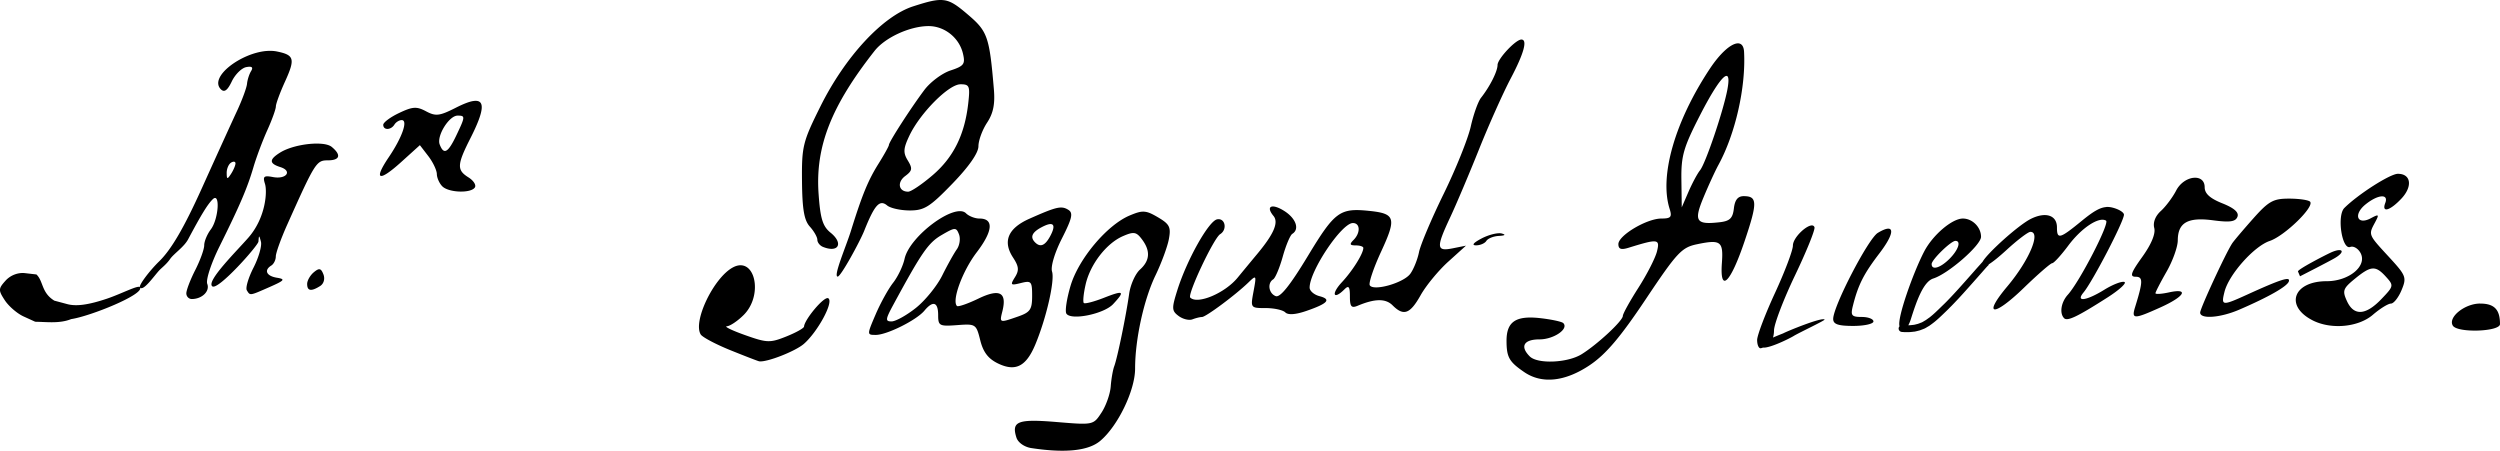 <?xml version="1.0" encoding="UTF-8" standalone="no"?>
<!-- Created with Inkscape (http://www.inkscape.org/) -->

<svg
   width="118.245mm"
   height="21.318mm"
   viewBox="0 0 118.245 21.318"
   version="1.1"
   id="svg1"
   xml:space="preserve"
   xmlns:inkscape="http://www.inkscape.org/namespaces/inkscape"
   xmlns:sodipodi="http://sodipodi.sourceforge.net/DTD/sodipodi-0.dtd"
   xmlns="http://www.w3.org/2000/svg"
   xmlns:svg="http://www.w3.org/2000/svg"><sodipodi:namedview
     id="namedview1"
     pagecolor="#ffffff"
     bordercolor="#000000"
     borderopacity="0.25"
     inkscape:showpageshadow="2"
     inkscape:pageopacity="0.0"
     inkscape:pagecheckerboard="0"
     inkscape:deskcolor="#d1d1d1"
     inkscape:document-units="mm" /><defs
     id="defs1" /><g
     inkscape:label="Ebene 1"
     inkscape:groupmode="layer"
     id="layer1"
     transform="translate(-45.37,-172.121)"><path
       id="path1"
       style="fill:#000000"
       d="m 90.039,172.135 c -0.348,-0.055 -0.753,0.053 -1.475,0.285 -1.442,0.462 -3.214,2.373 -4.388,4.731 -0.836,1.679 -0.888,1.888 -0.873,3.54 0.012,1.33 0.102,1.851 0.371,2.148 0.195,0.216 0.355,0.496 0.355,0.622 0,0.127 0.119,0.278 0.265,0.337 0.736,0.297 0.985,-0.166 0.361,-0.671 -0.374,-0.303 -0.485,-0.664 -0.568,-1.846 -0.156,-2.227 0.595,-4.142 2.649,-6.754 0.497,-0.632 1.674,-1.172 2.554,-1.172 0.758,0 1.45,0.553 1.626,1.301 0.117,0.495 0.048,0.588 -0.59,0.798 -0.397,0.131 -0.952,0.545 -1.235,0.921 -0.636,0.847 -1.677,2.462 -1.677,2.6 0,0.057 -0.222,0.458 -0.494,0.892 -0.492,0.787 -0.772,1.468 -1.302,3.171 -0.228,0.733 -0.85,2.165 -0.627,2.165 0.151,0 1.057,-1.67 1.254,-2.165 0.493,-1.233 0.729,-1.494 1.085,-1.199 0.156,0.129 0.638,0.236 1.072,0.236 0.687,0 0.948,-0.165 2.017,-1.27 0.784,-0.811 1.228,-1.45 1.229,-1.767 7.67e-4,-0.274 0.184,-0.774 0.407,-1.112 0.295,-0.447 0.383,-0.88 0.323,-1.587 -0.209,-2.474 -0.297,-2.73 -1.205,-3.507 -0.495,-0.424 -0.787,-0.643 -1.135,-0.698 z m 27.287,1.856 c -0.268,0 -1.125,0.917 -1.125,1.204 0,0.3 -0.361,1.017 -0.782,1.551 -0.139,0.177 -0.358,0.79 -0.486,1.364 -0.129,0.574 -0.704,2.002 -1.277,3.174 -0.574,1.172 -1.101,2.416 -1.17,2.764 -0.07,0.348 -0.255,0.808 -0.412,1.022 -0.317,0.433 -1.736,0.836 -1.916,0.545 -0.063,-0.102 0.179,-0.822 0.539,-1.599 0.733,-1.584 0.671,-1.794 -0.568,-1.921 -1.392,-0.143 -1.627,0.03 -2.907,2.146 -0.834,1.379 -1.305,1.966 -1.513,1.886 -0.333,-0.128 -0.406,-0.616 -0.119,-0.794 0.1,-0.062 0.304,-0.546 0.452,-1.076 0.148,-0.53 0.352,-1.014 0.452,-1.076 0.347,-0.214 0.181,-0.714 -0.353,-1.064 -0.599,-0.392 -0.932,-0.259 -0.538,0.216 0.256,0.308 0.019,0.857 -0.781,1.815 -0.148,0.177 -0.56,0.675 -0.916,1.108 -0.606,0.736 -1.9,1.279 -2.239,0.94 -0.146,-0.146 1.11,-2.81 1.413,-2.998 0.353,-0.218 0.241,-0.777 -0.142,-0.703 -0.398,0.077 -1.429,1.912 -1.882,3.35 -0.272,0.865 -0.267,0.977 0.062,1.222 0.199,0.148 0.491,0.219 0.65,0.159 0.158,-0.061 0.362,-0.111 0.453,-0.111 0.183,0 1.59,-1.046 2.199,-1.636 0.375,-0.362 0.384,-0.348 0.241,0.419 -0.147,0.791 -0.145,0.794 0.575,0.794 0.397,0 0.814,0.092 0.926,0.204 0.131,0.131 0.486,0.107 0.991,-0.067 1.026,-0.353 1.202,-0.549 0.627,-0.7 -0.257,-0.067 -0.467,-0.25 -0.467,-0.405 0,-0.791 1.516,-3.054 2.046,-3.054 0.351,0 0.368,0.465 0.028,0.804 -0.198,0.198 -0.174,0.254 0.106,0.254 0.198,0 0.36,0.053 0.36,0.119 0,0.268 -0.508,1.08 -1.018,1.627 -0.518,0.556 -0.4,0.857 0.129,0.328 0.198,-0.198 0.254,-0.122 0.254,0.34 0,0.484 0.069,0.566 0.371,0.439 0.812,-0.341 1.319,-0.347 1.647,-0.019 0.523,0.523 0.826,0.414 1.329,-0.481 0.254,-0.452 0.84,-1.163 1.302,-1.581 l 0.841,-0.76 -0.628,0.126 c -0.776,0.155 -0.791,-0.031 -0.114,-1.475 0.283,-0.604 0.896,-2.051 1.362,-3.215 0.466,-1.164 1.14,-2.67 1.497,-3.346 0.627,-1.189 0.805,-1.84 0.503,-1.84 z m 10.213,0.182 c -0.311,0.029 -0.804,0.457 -1.293,1.193 -1.657,2.497 -2.399,5.081 -1.906,6.634 0.122,0.385 0.061,0.457 -0.387,0.457 -0.693,0 -2.037,0.798 -2.037,1.21 0,0.236 0.127,0.282 0.476,0.174 1.406,-0.436 1.499,-0.424 1.348,0.177 -0.078,0.31 -0.472,1.081 -0.877,1.714 -0.405,0.633 -0.736,1.231 -0.736,1.331 0,0.231 -1.205,1.351 -1.951,1.813 -0.667,0.412 -2.083,0.471 -2.452,0.102 -0.473,-0.473 -0.282,-0.805 0.461,-0.805 0.674,0 1.399,-0.496 1.125,-0.77 -0.069,-0.069 -0.558,-0.174 -1.087,-0.234 -1.163,-0.131 -1.601,0.167 -1.597,1.084 0.004,0.769 0.124,0.98 0.838,1.468 0.834,0.57 1.932,0.454 3.099,-0.33 0.759,-0.509 1.446,-1.319 2.649,-3.12 1.479,-2.213 1.697,-2.447 2.425,-2.598 1.124,-0.234 1.249,-0.139 1.175,0.888 -0.105,1.448 0.4,0.965 1.072,-1.027 0.619,-1.833 0.613,-2.135 -0.041,-2.135 -0.276,0 -0.418,0.178 -0.464,0.582 -0.053,0.462 -0.19,0.596 -0.667,0.651 -1.125,0.129 -1.238,-0.045 -0.77,-1.172 0.231,-0.557 0.55,-1.252 0.709,-1.543 0.8,-1.468 1.299,-3.671 1.21,-5.344 -0.015,-0.29 -0.137,-0.417 -0.324,-0.4 z m -69.565,0.359 c -1.22,0.103 -2.73,1.239 -2.157,1.812 0.163,0.163 0.311,0.057 0.516,-0.372 0.158,-0.33 0.465,-0.634 0.682,-0.676 0.269,-0.052 0.342,0.007 0.233,0.185 -0.089,0.143 -0.176,0.414 -0.194,0.602 -0.018,0.188 -0.233,0.771 -0.477,1.294 -0.244,0.524 -0.987,2.156 -1.651,3.628 -0.844,1.872 -1.452,2.916 -2.024,3.474 -0.449,0.438 -0.974,1.125 -0.912,1.229 -9.71e-4,-0.001 0.002,-0.003 5.17e-4,-0.005 -0.093,-0.107 -0.868,0.31 -1.56,0.544 -0.87,0.293 -1.449,0.373 -1.875,0.259 l -0.616,-0.165 c -0.62,-0.379 -0.511,-0.922 -0.847,-1.239 l -0.541,-0.062 c -0.33,-0.038 -0.686,0.099 -0.916,0.352 -0.347,0.383 -0.35,0.455 -0.039,0.93 0.185,0.283 0.585,0.628 0.888,0.766 l 0.551,0.251 c 0.572,0.009 1.157,0.093 1.701,-0.125 0.92,-0.139 3.497,-1.182 3.251,-1.505 0.144,0.234 0.684,-0.557 0.924,-0.809 0.11,-0.115 0.335,-0.284 0.5,-0.523 0.176,-0.257 0.659,-0.568 0.855,-0.935 0.621,-1.165 0.918,-1.65 1.161,-1.892 0.367,-0.367 0.287,0.928 -0.088,1.424 -0.171,0.226 -0.311,0.563 -0.311,0.749 0,0.186 -0.19,0.712 -0.423,1.169 -0.233,0.457 -0.423,0.953 -0.423,1.103 -10e-7,0.15 0.119,0.272 0.265,0.27 0.486,-0.006 0.857,-0.373 0.725,-0.717 -0.073,-0.19 0.183,-0.971 0.578,-1.768 0.974,-1.964 1.318,-2.768 1.608,-3.756 0.137,-0.466 0.431,-1.251 0.654,-1.744 0.223,-0.493 0.405,-0.999 0.405,-1.123 0,-0.124 0.194,-0.652 0.431,-1.173 0.491,-1.078 0.444,-1.259 -0.376,-1.427 -0.156,-0.032 -0.324,-0.038 -0.498,-0.024 z m 69.045,1.18 c 0.114,-0.015 0.137,0.194 0.053,0.643 -0.191,1.016 -1.033,3.502 -1.294,3.82 h 5.2e-4 c -0.122,0.149 -0.367,0.605 -0.544,1.012 l -0.321,0.741 -0.017,-1.303 c -0.015,-1.135 0.099,-1.529 0.882,-3.056 0.61,-1.189 1.05,-1.833 1.24,-1.857 z m -36.221,0.395 c 0.427,0 0.46,0.082 0.368,0.9 -0.166,1.476 -0.692,2.544 -1.668,3.386 -0.506,0.436 -1.033,0.793 -1.172,0.794 -0.455,0.001 -0.539,-0.445 -0.14,-0.741 0.335,-0.249 0.353,-0.355 0.121,-0.734 -0.226,-0.369 -0.213,-0.567 0.076,-1.176 0.505,-1.064 1.86,-2.428 2.413,-2.428 z m -23.056,0.794 c -0.198,0.034 -0.469,0.141 -0.814,0.316 -0.77,0.391 -0.95,0.412 -1.405,0.169 -0.445,-0.238 -0.633,-0.226 -1.274,0.078 -0.414,0.196 -0.752,0.448 -0.752,0.559 0,0.266 0.363,0.259 0.529,-0.01 0.072,-0.116 0.227,-0.212 0.345,-0.212 0.307,0 0.022,0.817 -0.609,1.75 -0.739,1.093 -0.481,1.196 0.583,0.235 l 0.885,-0.8 0.399,0.519 c 0.219,0.285 0.4,0.667 0.403,0.847 0.003,0.18 0.119,0.442 0.259,0.582 0.304,0.304 1.363,0.338 1.541,0.05 0.07,-0.113 -0.068,-0.326 -0.305,-0.474 -0.557,-0.348 -0.544,-0.595 0.098,-1.861 0.658,-1.299 0.713,-1.849 0.118,-1.747 z m -0.729,0.688 c 0.371,0 0.368,0.041 -0.064,0.946 -0.39,0.817 -0.589,0.924 -0.782,0.419 -0.154,-0.402 0.442,-1.365 0.846,-1.365 z m -6.394,1.337 c -0.583,-0.064 -1.503,0.101 -2,0.411 -0.527,0.329 -0.524,0.517 0.012,0.687 0.584,0.185 0.282,0.592 -0.351,0.471 -0.429,-0.082 -0.488,-0.031 -0.377,0.321 0.117,0.369 0.033,1.607 -0.779,2.538 -0.567,0.651 -2.017,2.076 -1.712,2.31 0.27,0.208 2.168,-1.927 2.182,-2.118 0.022,-0.315 0.033,-0.314 0.118,0.007 0.052,0.195 -0.106,0.746 -0.35,1.224 -0.244,0.478 -0.387,0.961 -0.318,1.074 0.161,0.26 0.119,0.267 1.081,-0.156 0.709,-0.312 0.755,-0.371 0.343,-0.438 -0.499,-0.082 -0.624,-0.355 -0.265,-0.578 0.116,-0.072 0.212,-0.265 0.212,-0.429 0,-0.164 0.246,-0.849 0.548,-1.522 1.307,-2.918 1.373,-3.023 1.905,-3.023 0.582,0 0.657,-0.25 0.192,-0.636 -0.091,-0.075 -0.248,-0.122 -0.442,-0.144 z m -4.171,0.844 c 0.038,0.007 0.061,0.035 0.06,0.082 -0.002,0.094 -0.095,0.314 -0.208,0.489 -0.177,0.274 -0.205,0.268 -0.208,-0.04 -0.002,-0.197 0.092,-0.417 0.208,-0.489 0.058,-0.036 0.111,-0.049 0.148,-0.042 z m 102.337,0.571 c -0.364,0 -1.88,0.968 -2.53,1.615 -0.363,0.361 -0.117,1.996 0.278,1.845 0.152,-0.058 0.371,0.071 0.487,0.287 0.326,0.61 -0.544,1.333 -1.604,1.333 -1.573,0 -1.996,1.167 -0.67,1.848 v 5.1e-4 c 0.875,0.45 2.167,0.332 2.857,-0.261 0.338,-0.291 0.723,-0.529 0.854,-0.529 0.131,-1.4e-4 0.357,-0.286 0.502,-0.636 0.25,-0.603 0.219,-0.685 -0.609,-1.583 -0.972,-1.054 -0.962,-1.029 -0.645,-1.621 0.205,-0.384 0.186,-0.403 -0.198,-0.197 -0.645,0.345 -0.844,-0.174 -0.251,-0.654 0.585,-0.473 1.103,-0.513 0.934,-0.071 -0.186,0.485 0.215,0.378 0.76,-0.201 0.542,-0.577 0.46,-1.175 -0.163,-1.175 z m -9.674,0.19 c -0.29,0.034 -0.628,0.243 -0.814,0.604 -0.166,0.32 -0.491,0.755 -0.723,0.965 -0.261,0.237 -0.38,0.543 -0.312,0.805 0.07,0.268 -0.136,0.766 -0.565,1.364 -0.541,0.754 -0.605,0.941 -0.32,0.941 0.36,0 0.357,0.216 -0.019,1.429 -0.183,0.59 -0.066,0.591 1.21,0.015 1.139,-0.515 1.36,-0.917 0.386,-0.703 -0.349,0.077 -0.635,0.094 -0.635,0.038 0,-0.056 0.237,-0.515 0.527,-1.022 0.29,-0.507 0.528,-1.172 0.529,-1.477 0.004,-0.842 0.473,-1.108 1.673,-0.949 0.795,0.106 1.059,0.067 1.149,-0.167 0.079,-0.207 -0.151,-0.411 -0.717,-0.637 -0.583,-0.233 -0.833,-0.461 -0.833,-0.759 0,-0.339 -0.244,-0.48 -0.534,-0.446 z m 4.523,0.984 c -0.744,0 -0.961,0.121 -1.696,0.947 -0.463,0.521 -0.906,1.044 -0.985,1.162 -0.297,0.441 -1.52,3.083 -1.52,3.282 0,0.318 0.952,0.247 1.845,-0.137 1.39,-0.599 2.271,-1.101 2.349,-1.336 0.084,-0.251 -0.363,-0.11 -1.961,0.618 -1.199,0.546 -1.249,0.54 -1.082,-0.128 0.204,-0.815 1.396,-2.155 2.137,-2.405 0.71,-0.239 2.139,-1.63 1.91,-1.859 -0.08,-0.08 -0.529,-0.144 -0.998,-0.144 z m -8.642,0.399 c -0.3,0.021 -0.613,0.206 -1.147,0.643 -1.057,0.866 -1.185,0.901 -1.185,0.317 0,-0.574 -0.534,-0.749 -1.231,-0.403 -0.586,0.291 -2.057,1.617 -2.283,2.026 -0.003,0.003 -0.006,0.006 -0.009,0.01 h 0.002 c -0.035,0.039 -0.071,0.078 -0.105,0.117 -0.052,0.058 -0.103,0.114 -0.155,0.172 -0.071,0.08 -0.14,0.161 -0.211,0.24 -0.123,0.139 -0.246,0.278 -0.369,0.416 -0.095,0.107 -0.19,0.213 -0.285,0.318 -0.074,0.082 -0.15,0.165 -0.225,0.246 -0.061,0.066 -0.122,0.131 -0.183,0.195 -0.049,0.052 -0.099,0.103 -0.148,0.154 -0.041,0.041 -0.08,0.081 -0.121,0.121 -0.036,0.035 -0.073,0.07 -0.109,0.105 -0.053,0.052 -0.107,0.105 -0.16,0.156 -0.05,0.048 -0.098,0.094 -0.148,0.141 -0.047,0.043 -0.093,0.086 -0.141,0.127 -0.047,0.04 -0.094,0.08 -0.142,0.117 -0.007,0.006 -0.017,0.013 -0.028,0.021 v -0.002 c -0.008,0.006 -0.014,0.011 -0.018,0.013 v 0.002 h -0.002 c -0.007,0.005 -0.013,0.01 -0.018,0.013 l -0.008,0.006 -0.006,0.004 -0.008,0.006 -0.008,0.004 -0.006,0.006 -0.008,0.004 -0.006,0.006 -0.008,0.006 -0.008,0.004 -0.006,0.006 -0.008,0.004 -0.006,0.006 -0.008,0.004 -0.006,0.006 -0.008,0.004 -0.008,0.006 -0.006,0.004 -0.008,0.004 -0.006,0.004 -0.008,0.004 -0.008,0.004 -0.006,0.004 -0.008,0.004 -0.006,0.004 -0.008,0.004 -0.008,0.006 -0.006,0.004 -0.008,0.004 -0.006,0.004 -0.008,0.004 -0.006,0.004 -0.008,0.004 -0.008,0.004 -0.006,0.004 -0.008,0.004 -0.006,0.004 -0.008,0.004 -0.008,0.004 -0.006,0.004 -0.008,0.004 -0.006,0.004 h -0.002 l -0.004,0.002 -0.008,0.004 -0.008,0.002 -0.008,0.004 -0.008,0.002 -0.008,0.004 -0.01,0.002 -0.008,0.004 -0.008,0.002 -0.008,0.004 -0.008,0.004 -0.008,0.002 -0.008,0.004 -0.008,0.002 -0.008,0.004 -0.008,0.002 -0.008,0.004 -0.01,0.002 -0.008,0.004 -0.008,0.002 -0.008,0.004 -0.008,0.002 -0.006,0.004 h -0.002 l -0.006,0.002 -0.008,0.002 -0.008,0.002 -0.01,0.002 -0.008,0.002 -0.008,0.002 -0.008,0.002 -0.008,0.002 -0.008,0.002 -0.008,0.002 -0.008,0.002 -0.008,0.002 -0.008,0.002 -0.008,0.002 -0.008,0.002 -0.006,0.002 -0.01,0.002 -0.008,0.002 -0.01,0.002 -0.008,0.002 -0.01,0.002 -0.01,0.002 -0.008,0.002 -0.01,0.002 h -0.01 l -0.008,0.002 h -0.01 l -0.01,0.002 h -0.008 l -0.01,0.002 h -0.008 l -0.01,0.002 h -0.01 l -0.008,0.002 h -0.01 l -0.008,0.002 h -0.008 l -0.01,0.002 h -0.008 l -0.008,0.002 h -0.008 -0.01 l -0.01,0.002 h -0.008 -0.01 -0.01 l -0.01,0.002 h -0.01 -0.008 -0.01 l -0.01,0.002 h -0.01 -0.008 -0.002 c 0.046,-0.085 0.087,-0.185 0.121,-0.291 0.26,-0.825 0.585,-1.772 1.061,-1.922 0.711,-0.225 2.258,-1.576 2.258,-1.972 0,-0.454 -0.408,-0.864 -0.86,-0.864 -0.508,0 -1.42,0.776 -1.826,1.553 -0.524,1.003 -1.3,3.195 -1.168,3.544 9e-4,0.002 0.002,0.002 0.003,0.004 a 0.164,0.164 0 0 0 -0.04,0.09 0.164,0.164 0 0 0 0.15,0.176 l 0.011,0.002 h 0.012 l 0.012,0.002 h 0.011 0.014 l 0.012,0.002 h 0.01 0.012 l 0.011,0.002 h 0.012 0.011 0.012 l 0.012,0.002 h 0.011 0.01 0.011 0.012 0.012 0.01 0.012 0.011 0.01 0.011 0.01 0.011 0.012 0.01 0.012 l 0.01,-0.002 h 0.01 0.011 0.01 l 0.011,-0.002 h 0.01 0.011 0.01 l 0.011,-0.002 h 0.01 l 0.011,-0.002 h 0.01 l 0.011,-0.002 h 0.01 l 0.01,-0.002 h 0.01 l 0.01,-0.002 h 0.008 l 0.01,-0.002 h 0.01 l 0.008,-0.002 h 0.01 l 0.008,-0.002 h 0.01 l 0.01,-0.002 h 0.008 l 0.01,-0.002 h 0.008 l 0.018,-0.002 0.02,-0.004 0.008,-0.002 0.01,-0.002 0.008,-0.002 0.01,-0.002 0.01,-0.002 0.008,-0.002 0.01,-0.002 0.008,-0.002 0.012,-0.004 0.01,-0.002 0.008,-0.002 0.008,-0.002 0.01,-0.002 0.008,-0.002 0.008,-0.002 0.008,-0.002 0.008,-0.002 0.008,-0.002 0.008,-0.002 0.008,-0.002 0.008,-0.002 0.008,-0.002 0.01,-0.002 0.008,-0.002 0.015,-0.006 0.018,-0.006 0.008,-0.002 0.008,-0.004 0.008,-0.002 0.008,-0.004 0.008,-0.002 0.008,-0.004 0.01,-0.004 0.008,-0.002 0.008,-0.004 0.008,-0.002 0.008,-0.004 0.008,-0.002 0.008,-0.004 0.008,-0.002 0.008,-0.004 0.008,-0.002 0.01,-0.004 0.008,-0.002 0.008,-0.004 0.008,-0.004 0.008,-0.002 0.008,-0.004 0.012,-0.004 0.01,-0.004 0.015,-0.008 0.016,-0.008 0.008,-0.004 0.006,-0.004 0.008,-0.004 0.006,-0.004 0.008,-0.004 0.008,-0.004 0.006,-0.004 0.008,-0.004 0.006,-0.004 0.008,-0.004 0.006,-0.004 0.008,-0.006 0.008,-0.004 0.006,-0.004 0.008,-0.004 0.006,-0.004 0.008,-0.004 0.008,-0.004 0.006,-0.004 0.008,-0.004 0.006,-0.004 0.008,-0.004 0.006,-0.004 0.008,-0.004 0.008,-0.004 0.013,-0.008 0.014,-0.01 0.008,-0.006 0.006,-0.004 0.008,-0.006 0.006,-0.006 0.008,-0.004 0.006,-0.006 0.008,-0.004 0.008,-0.006 0.006,-0.004 0.008,-0.006 0.006,-0.004 0.008,-0.006 0.008,-0.006 0.006,-0.004 0.008,-0.006 0.006,-0.004 c 0.009,-0.006 0.017,-0.013 0.023,-0.018 0.009,-0.007 0.018,-0.013 0.023,-0.018 h 0.002 c 0.007,-0.006 0.016,-0.014 0.027,-0.023 v 0.002 c 0.053,-0.041 0.106,-0.085 0.156,-0.129 0.051,-0.044 0.1,-0.088 0.148,-0.133 0.052,-0.048 0.104,-0.098 0.155,-0.147 0.054,-0.052 0.109,-0.104 0.162,-0.156 0.036,-0.035 0.071,-0.07 0.107,-0.105 v -0.002 c 0.043,-0.042 0.085,-0.085 0.127,-0.127 0.051,-0.052 0.102,-0.105 0.152,-0.158 0.062,-0.066 0.124,-0.131 0.186,-0.197 0.076,-0.082 0.152,-0.165 0.227,-0.248 0.096,-0.106 0.191,-0.213 0.287,-0.32 0.124,-0.139 0.248,-0.278 0.371,-0.418 0.07,-0.08 0.14,-0.159 0.211,-0.239 0.051,-0.058 0.101,-0.116 0.152,-0.174 0.035,-0.039 0.069,-0.077 0.104,-0.115 h 0.002 v -0.002 c 0.007,-0.008 0.016,-0.017 0.026,-0.027 a 0.164,0.164 0 0 0 0.037,-0.067 0.164,0.164 0 0 0 0,-5.2e-4 c 0.197,-0.124 0.452,-0.324 0.857,-0.695 0.505,-0.463 1.005,-0.841 1.111,-0.841 0.514,0 -0.057,1.35 -1.091,2.58 -1.188,1.413 -0.657,1.462 0.778,0.072 0.664,-0.643 1.27,-1.17 1.346,-1.17 0.076,0 0.419,-0.375 0.761,-0.834 0.625,-0.838 1.453,-1.383 1.785,-1.178 0.182,0.113 -1.249,2.887 -1.808,3.504 -0.321,0.355 -0.404,0.881 -0.174,1.111 0.154,0.154 0.625,-0.071 2.054,-0.984 0.563,-0.36 0.92,-0.689 0.794,-0.731 -0.126,-0.042 -0.55,0.122 -0.943,0.365 -0.859,0.531 -1.377,0.6 -0.989,0.133 0.434,-0.523 1.913,-3.369 1.913,-3.68 0,-0.109 -0.243,-0.26 -0.539,-0.334 -0.105,-0.026 -0.204,-0.037 -0.304,-0.03 z m -49.339,0.03 c -0.262,-0.043 -0.633,0.094 -1.596,0.523 -1.014,0.452 -1.273,1.07 -0.771,1.836 0.276,0.422 0.293,0.602 0.088,0.931 -0.231,0.37 -0.206,0.396 0.28,0.274 0.495,-0.124 0.534,-0.08 0.534,0.609 0,0.643 -0.09,0.774 -0.667,0.975 -0.88,0.307 -0.88,0.307 -0.741,-0.245 0.227,-0.903 -0.127,-1.09 -1.14,-0.6 -0.502,0.242 -0.955,0.398 -1.007,0.346 -0.255,-0.255 0.261,-1.657 0.932,-2.536 0.772,-1.011 0.82,-1.6 0.131,-1.6 -0.213,0 -0.5,-0.112 -0.636,-0.248 -0.517,-0.517 -2.669,1.078 -2.905,2.152 -0.074,0.339 -0.318,0.849 -0.542,1.134 -0.224,0.284 -0.595,0.955 -0.825,1.491 -0.417,0.973 -0.417,0.975 0.007,0.975 0.525,0 1.927,-0.7 2.3,-1.149 0.404,-0.487 0.648,-0.408 0.648,0.21 0,0.509 0.057,0.539 0.898,0.476 0.877,-0.066 0.902,-0.05 1.093,0.717 0.14,0.563 0.377,0.873 0.839,1.096 0.827,0.4 1.33,0.145 1.764,-0.892 0.521,-1.246 0.929,-3.025 0.793,-3.454 -0.073,-0.231 0.122,-0.885 0.468,-1.568 0.486,-0.96 0.54,-1.205 0.299,-1.354 -0.081,-0.05 -0.157,-0.085 -0.244,-0.099 z m 3.835,0.188 c -0.186,-0.012 -0.378,0.051 -0.687,0.181 -1.072,0.45 -2.417,2.051 -2.796,3.325 -0.18,0.608 -0.27,1.199 -0.198,1.314 0.209,0.339 1.775,0.022 2.212,-0.448 0.579,-0.621 0.507,-0.668 -0.446,-0.294 -0.467,0.183 -0.891,0.292 -0.941,0.241 -0.051,-0.051 -0.013,-0.442 0.084,-0.869 0.216,-0.958 0.982,-1.952 1.767,-2.293 0.512,-0.222 0.631,-0.203 0.893,0.143 0.416,0.55 0.389,1.009 -0.087,1.439 -0.221,0.2 -0.452,0.715 -0.512,1.144 -0.147,1.044 -0.556,3.031 -0.705,3.426 -0.066,0.175 -0.141,0.606 -0.167,0.959 -0.026,0.353 -0.222,0.908 -0.435,1.234 -0.387,0.591 -0.39,0.592 -2.125,0.447 -1.838,-0.153 -2.145,-0.034 -1.9,0.736 0.074,0.234 0.374,0.446 0.702,0.496 1.599,0.244 2.693,0.132 3.253,-0.333 0.837,-0.695 1.658,-2.392 1.658,-3.425 0,-1.384 0.412,-3.267 0.967,-4.416 0.279,-0.579 0.563,-1.348 0.63,-1.709 0.106,-0.566 0.036,-0.707 -0.516,-1.032 -0.284,-0.167 -0.463,-0.253 -0.649,-0.265 z m -4.514,0.597 c 0.266,-0.057 0.296,0.134 0.071,0.556 -0.243,0.454 -0.468,0.548 -0.716,0.301 -0.248,-0.248 -0.153,-0.472 0.301,-0.715 0.141,-0.075 0.255,-0.122 0.344,-0.142 z m 36.14,0.06 c -0.25,-0.076 -0.943,0.561 -0.943,0.946 0,0.224 -0.381,1.232 -0.846,2.24 -0.466,1.008 -0.846,2.01 -0.846,2.227 0,0.217 0.071,0.392 0.159,0.39 0.045,-9.1e-4 0.081,-0.021 0.122,-0.031 h 5.2e-4 c 0.314,0.034 1.25,-0.427 1.45,-0.551 0.228,-0.142 1.495,-0.739 1.459,-0.775 -0.125,-0.125 -1.79,0.559 -1.956,0.652 0,0 -0.25,0.097 -0.484,0.199 0.03,-0.101 0.047,-0.214 0.048,-0.337 7.8e-4,-0.291 0.447,-1.461 0.992,-2.601 0.545,-1.139 0.96,-2.165 0.922,-2.278 -0.014,-0.043 -0.041,-0.069 -0.076,-0.08 z m 3.536,0.148 c -0.106,0.012 -0.261,0.076 -0.464,0.199 -0.455,0.277 -2.11,3.468 -2.11,4.07 0,0.25 0.231,0.33 0.952,0.33 0.524,0 0.952,-0.096 0.952,-0.212 0,-0.116 -0.248,-0.212 -0.552,-0.212 -0.481,0 -0.535,-0.067 -0.422,-0.52 0.25,-0.998 0.51,-1.512 1.261,-2.495 0.576,-0.755 0.699,-1.195 0.381,-1.16 z m -44.143,0.018 c 0.11,-0.005 0.156,0.08 0.222,0.251 0.077,0.201 0.03,0.52 -0.104,0.707 -0.134,0.188 -0.446,0.747 -0.692,1.242 -0.247,0.495 -0.809,1.186 -1.249,1.534 -0.44,0.349 -0.955,0.634 -1.145,0.634 -0.303,0 -0.292,-0.096 0.086,-0.794 1.34,-2.473 1.652,-2.924 2.277,-3.289 0.322,-0.188 0.496,-0.282 0.606,-0.287 z m 25.892,0.209 c -0.182,-0.049 -0.611,0.056 -0.952,0.235 -0.386,0.202 -0.486,0.325 -0.264,0.326 0.197,7.2e-4 0.417,-0.094 0.489,-0.21 0.072,-0.116 0.339,-0.223 0.594,-0.236 0.292,-0.015 0.341,-0.058 0.133,-0.114 z m 21.459,0.35 c 0.281,0 0.14,0.428 -0.279,0.847 -0.436,0.436 -0.846,0.557 -0.846,0.249 0,-0.206 0.914,-1.096 1.125,-1.096 z m 18.097,0.441 c -0.085,0.011 -0.199,0.046 -0.339,0.11 -0.291,0.133 -1.594,0.807 -1.556,0.897 l 0.096,0.227 c 0,0 1.361,-0.693 1.653,-0.865 0.388,-0.229 0.401,-0.404 0.147,-0.369 z m -75.561,0.712 c -0.109,7.2e-4 -0.229,0.032 -0.359,0.102 -0.908,0.486 -1.902,2.557 -1.522,3.171 0.08,0.13 0.711,0.464 1.402,0.744 0.691,0.279 1.303,0.516 1.362,0.526 0.35,0.058 1.707,-0.471 2.115,-0.825 0.645,-0.56 1.428,-1.987 1.154,-2.156 -0.193,-0.119 -1.13,1.015 -1.146,1.337 -0.004,0.075 -0.381,0.286 -0.838,0.469 -0.773,0.309 -0.911,0.305 -1.958,-0.067 -0.619,-0.22 -1.003,-0.408 -0.852,-0.416 0.151,-0.009 0.508,-0.249 0.794,-0.535 0.831,-0.831 0.613,-2.354 -0.151,-2.349 z m 77.193,0.154 c 0.211,-0.014 0.388,0.119 0.634,0.39 0.377,0.416 0.371,0.443 -0.219,1.058 -0.742,0.775 -1.302,0.805 -1.628,0.089 -0.222,-0.487 -0.184,-0.594 0.375,-1.051 0.383,-0.313 0.628,-0.473 0.839,-0.487 z m -97.093,0.037 c -0.067,-0.015 -0.153,0.033 -0.281,0.14 -0.173,0.144 -0.315,0.393 -0.315,0.553 v 5.2e-4 c 0,0.335 0.191,0.365 0.613,0.098 0.173,-0.109 0.238,-0.338 0.157,-0.55 -0.057,-0.147 -0.106,-0.226 -0.174,-0.241 z m 102.179,1.62 c -0.728,0 -1.532,0.652 -1.289,1.045 0.22,0.356 2.231,0.288 2.231,-0.075 0,-0.69 -0.272,-0.969 -0.942,-0.969 z"
       inkscape:export-filename="Firma de Pascual Fuentes.svg"
       inkscape:export-xdpi="96"
       inkscape:export-ydpi="96" /></g></svg>
